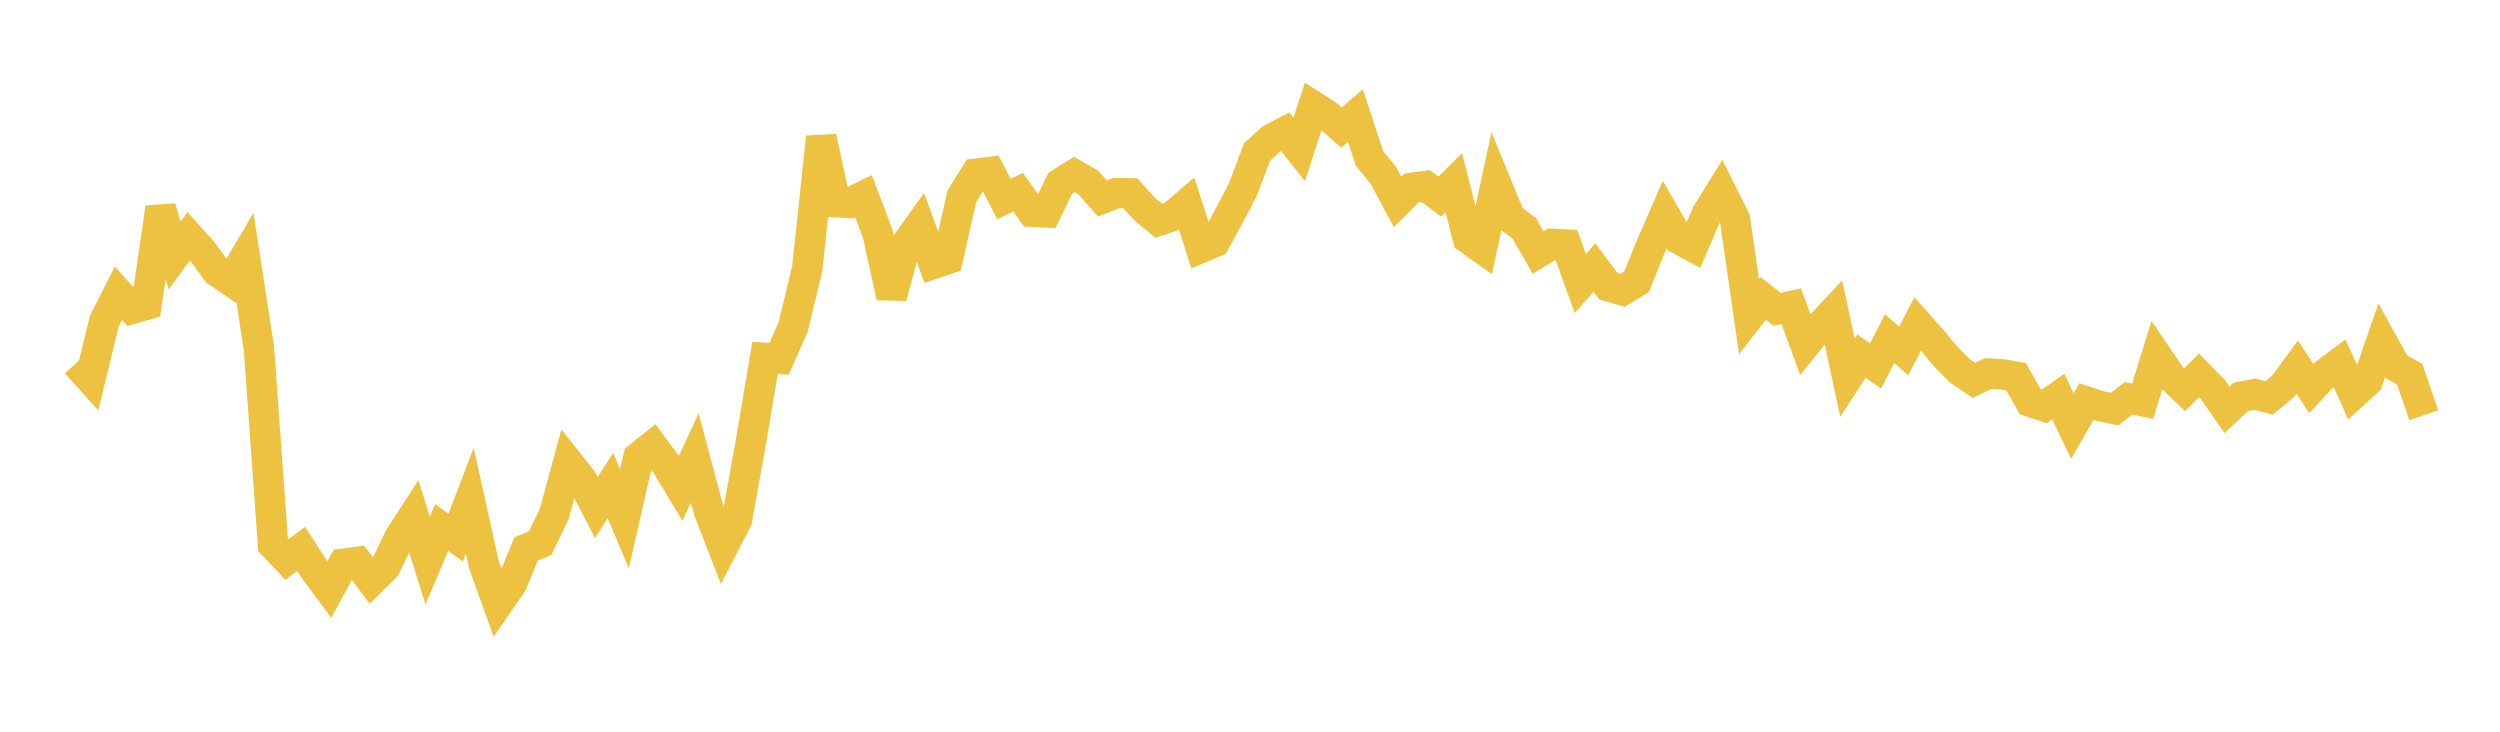 <svg width="164" height="48" xmlns="http://www.w3.org/2000/svg" xmlns:xlink="http://www.w3.org/1999/xlink"><path fill="none" stroke="rgb(237,194,64)" stroke-width="2" d="M5,23.825L5.922,24.85L6.844,21.065L7.766,19.236L8.689,20.252L9.611,19.986L10.533,13.617L11.455,16.76L12.377,15.498L13.299,16.524L14.222,17.803L15.144,18.435L16.066,16.879L16.988,22.86L17.91,35.721L18.832,36.7L19.754,36.004L20.677,37.437L21.599,38.677L22.521,36.986L23.443,36.862L24.365,38.092L25.287,37.168L26.21,35.251L27.132,33.825L28.054,36.765L28.976,34.605L29.898,35.266L30.82,32.849L31.743,37.022L32.665,39.599L33.587,38.264L34.509,36.013L35.431,35.626L36.353,33.738L37.275,30.343L38.198,31.505L39.12,33.292L40.042,31.846L40.964,34.03L41.886,29.992L42.808,29.252L43.731,30.503L44.653,32.038L45.575,30.042L46.497,33.504L47.419,35.881L48.341,34.093L49.263,28.976L50.186,23.479L51.108,23.541L52.03,21.454L52.952,17.639L53.874,8.995L54.796,13.265L55.719,13.316L56.641,12.866L57.563,15.279L58.485,19.485L59.407,16.067L60.329,14.781L61.251,17.3L62.174,16.989L63.096,12.882L64.018,11.398L64.94,11.286L65.862,13.06L66.784,12.609L67.707,13.887L68.629,13.931L69.551,12.026L70.473,11.445L71.395,11.973L72.317,13.022L73.24,12.664L74.162,12.685L75.084,13.711L76.006,14.478L76.928,14.171L77.85,13.384L78.772,16.259L79.695,15.871L80.617,14.18L81.539,12.417L82.461,9.972L83.383,9.131L84.305,8.643L85.228,9.803L86.15,6.961L87.072,7.548L87.994,8.365L88.916,7.581L89.838,10.39L90.76,11.516L91.683,13.243L92.605,12.329L93.527,12.204L94.449,12.896L95.371,11.984L96.293,15.63L97.216,16.291L98.138,12.027L99.06,14.279L99.982,14.97L100.904,16.575L101.826,16L102.749,16.045L103.671,18.601L104.593,17.547L105.515,18.779L106.437,19.042L107.359,18.481L108.281,16.195L109.204,14.08L110.126,15.677L111.048,16.176L111.97,14.026L112.892,12.539L113.814,14.383L114.737,20.765L115.659,19.573L116.581,20.288L117.503,20.081L118.425,22.597L119.347,21.456L120.269,20.474L121.192,24.781L122.114,23.357L123.036,24.011L123.958,22.212L124.88,23.024L125.802,21.253L126.725,22.289L127.647,23.398L128.569,24.33L129.491,24.952L130.413,24.507L131.335,24.551L132.257,24.716L133.18,26.348L134.102,26.657L135.024,26.017L135.946,27.953L136.868,26.344L137.79,26.644L138.713,26.836L139.635,26.134L140.557,26.319L141.479,23.336L142.401,24.691L143.323,25.57L144.246,24.622L145.168,25.557L146.09,26.891L147.012,26.025L147.934,25.859L148.856,26.104L149.778,25.342L150.701,24.085L151.623,25.486L152.545,24.501L153.467,23.81L154.389,25.848L155.311,25.009L156.234,22.356L157.156,24.027L158.078,24.554L159,27.241"></path></svg>